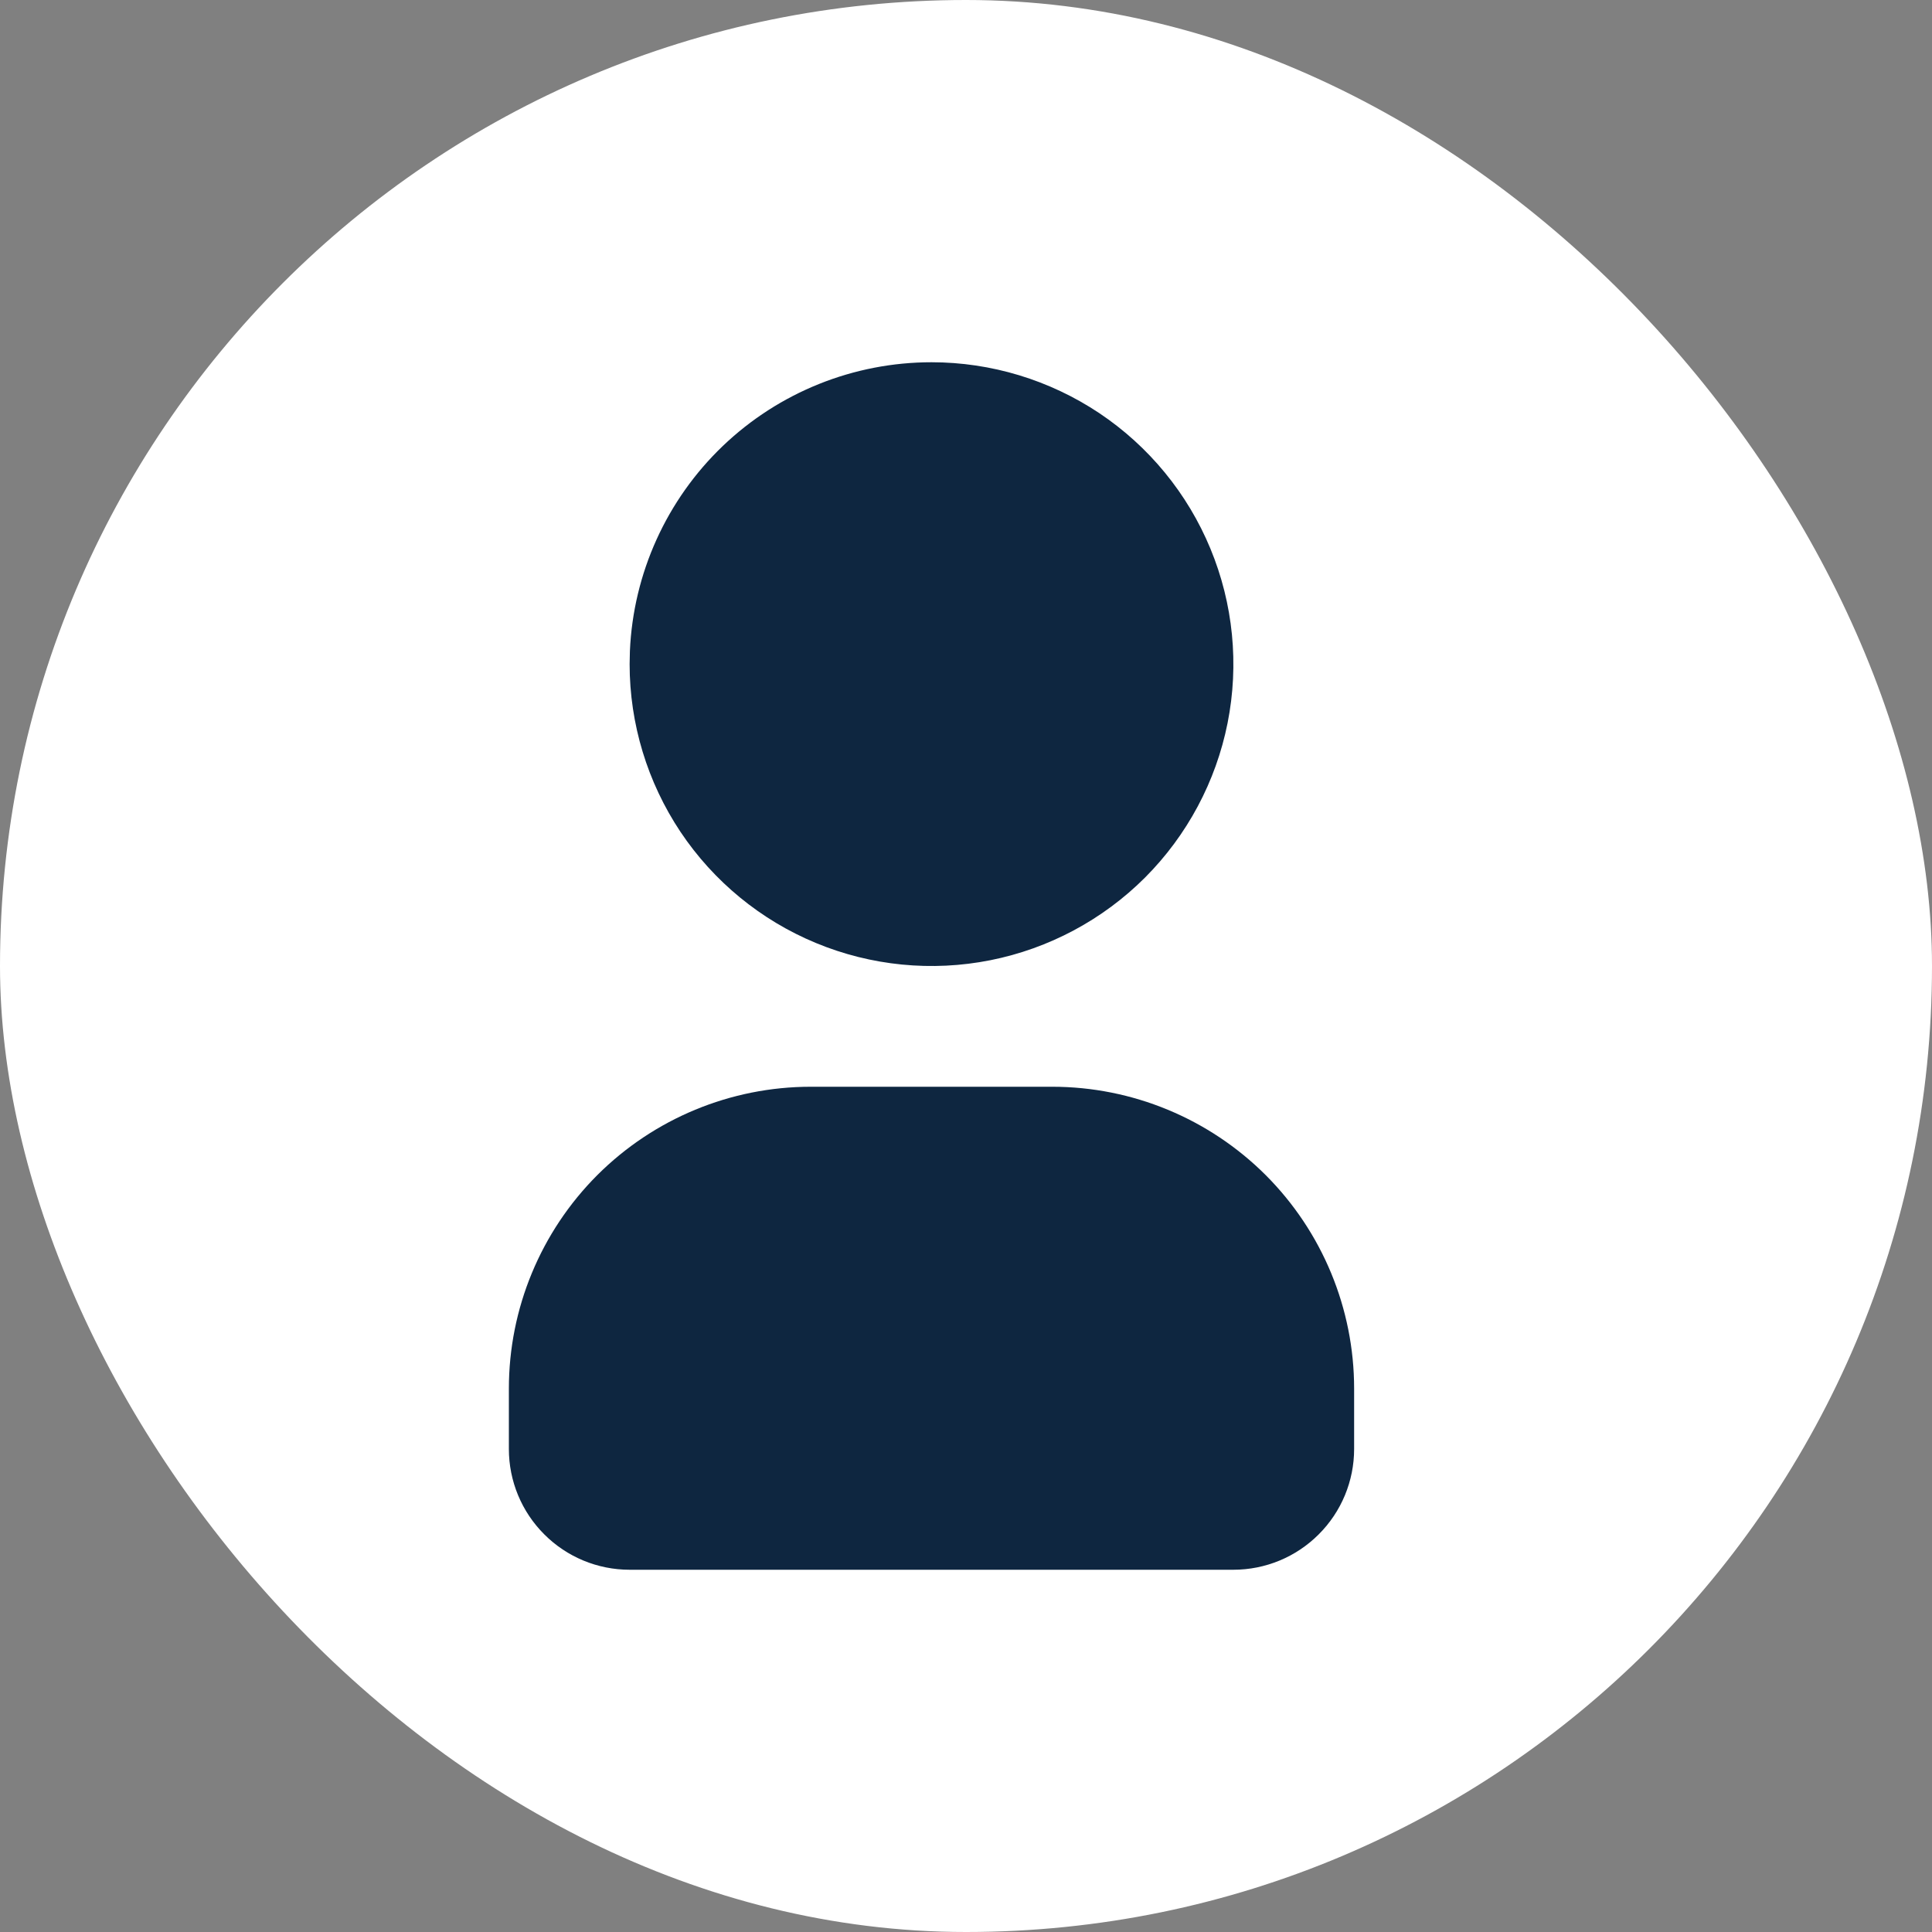 <?xml version="1.0" encoding="UTF-8"?>
<svg xmlns="http://www.w3.org/2000/svg" width="28" height="28" viewBox="0 0 28 28" fill="none">
  <rect x="0" y="0" width="28" height="28" fill="#808080" stroke="none"/>
  <rect width="28" height="28" rx="14" fill="white"></rect>
  <path d="M13.5 5.25C14.365 5.25 15.211 5.507 15.931 5.987C16.65 6.468 17.211 7.151 17.542 7.951C17.873 8.75 17.96 9.63 17.791 10.479C17.622 11.327 17.205 12.107 16.594 12.719C15.982 13.33 15.202 13.747 14.354 13.916C13.505 14.085 12.625 13.998 11.826 13.667C11.026 13.336 10.343 12.775 9.862 12.056C9.382 11.336 9.125 10.49 9.125 9.625L9.129 9.435C9.178 8.309 9.66 7.245 10.474 6.465C11.289 5.685 12.373 5.25 13.5 5.25ZM15.25 15.75C16.41 15.75 17.523 16.211 18.344 17.031C19.164 17.852 19.625 18.965 19.625 20.125V21C19.625 21.464 19.441 21.909 19.112 22.237C18.784 22.566 18.339 22.75 17.875 22.75H9.125C8.661 22.75 8.216 22.566 7.888 22.237C7.559 21.909 7.375 21.464 7.375 21V20.125C7.375 18.965 7.836 17.852 8.656 17.031C9.477 16.211 10.59 15.75 11.75 15.75H15.25Z" fill="#0E2640"></path>
</svg>
